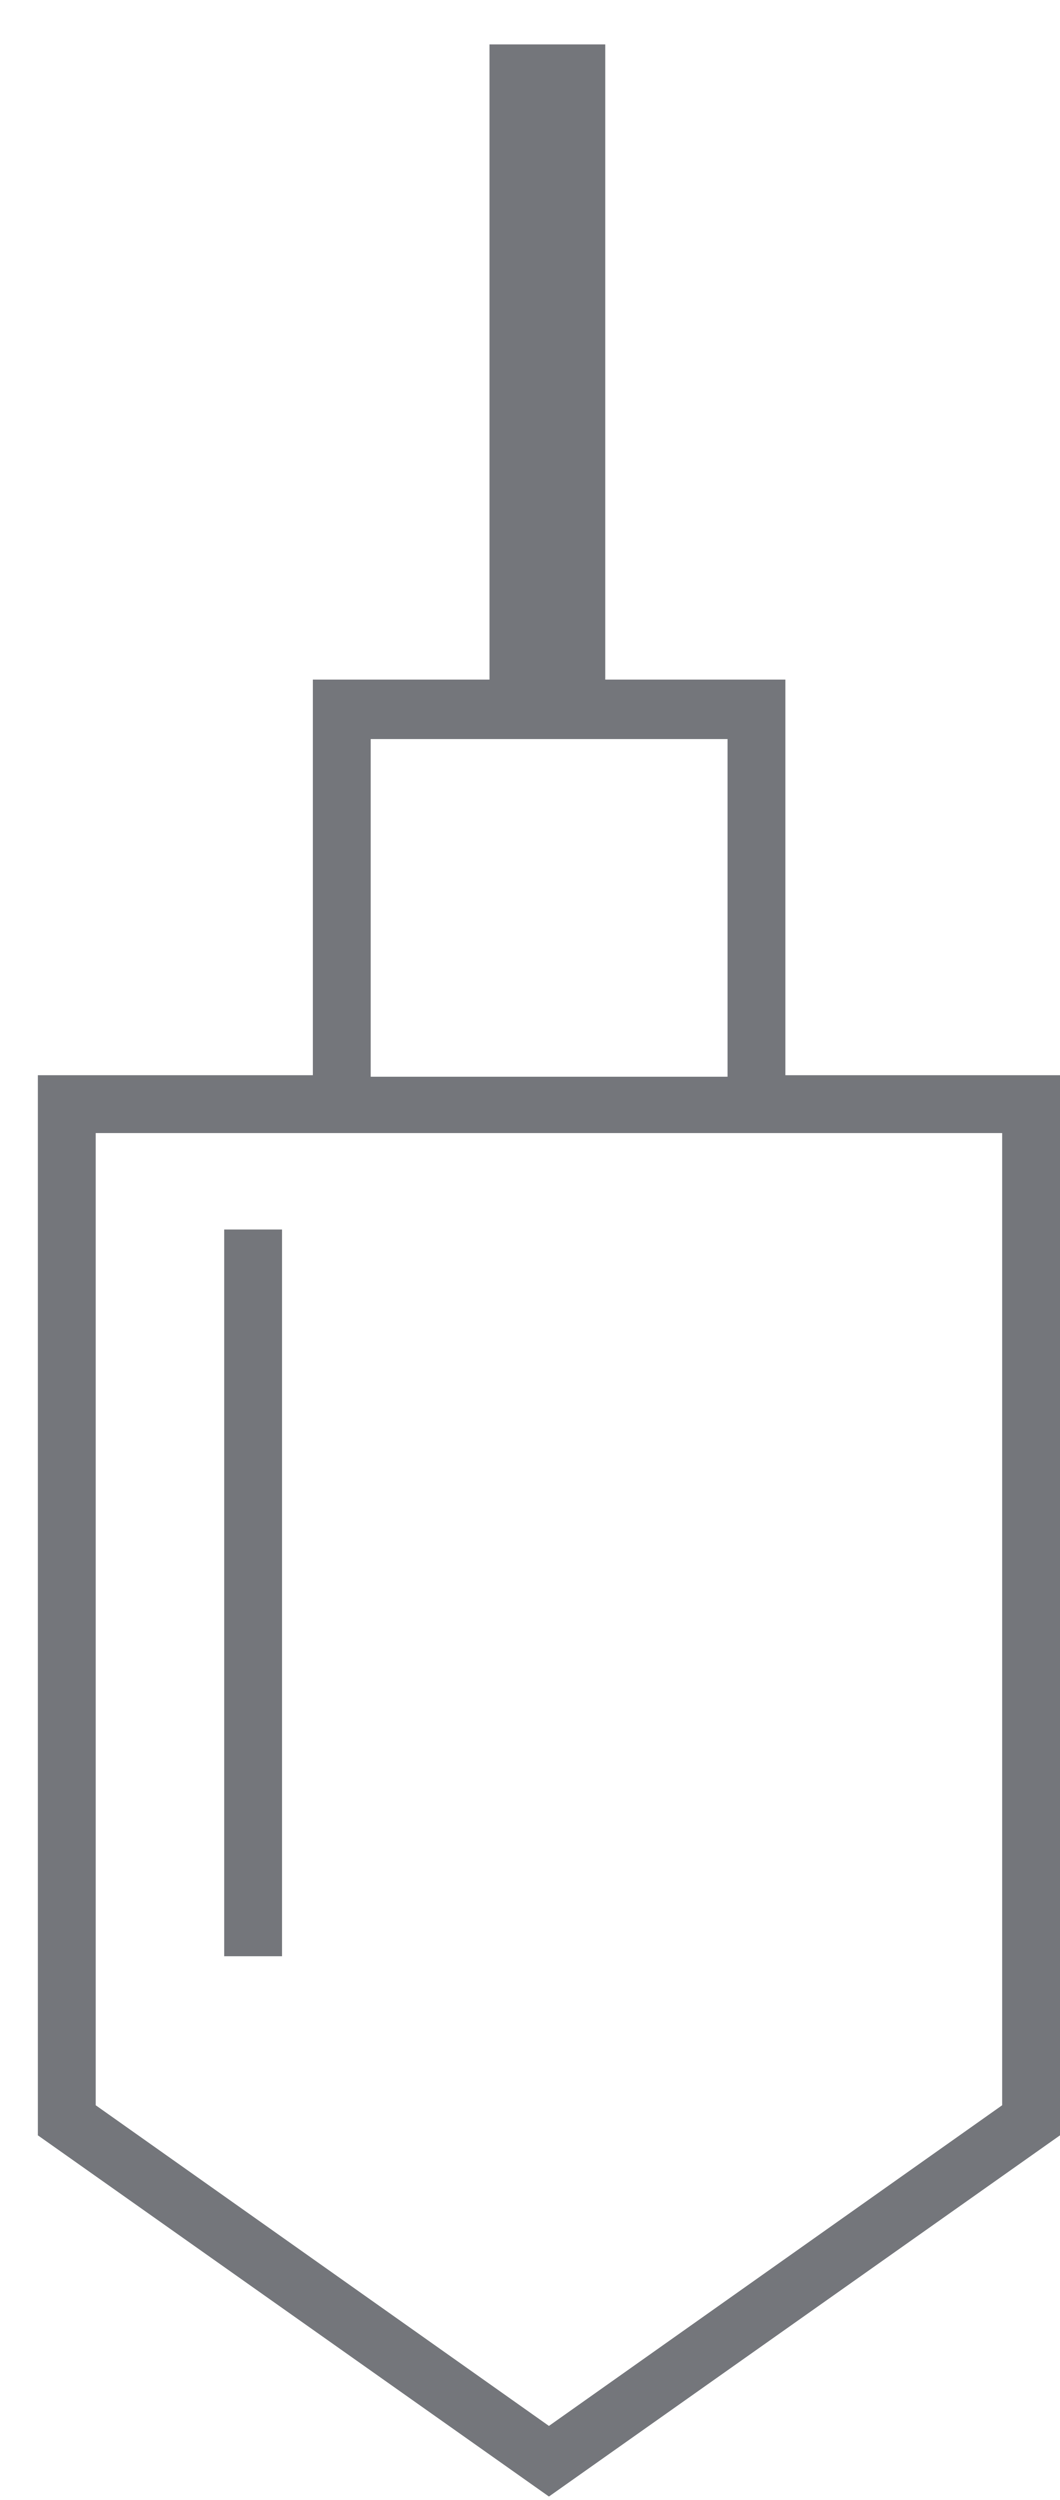 <svg width="14" height="33" viewBox="0 0 14 33" fill="none" xmlns="http://www.w3.org/2000/svg">
<path d="M3.725 16.23H2.961V25.823H3.725V16.23Z" fill="#74767B"/>
<path d="M10.373 14.193V8.971H7.994V0.586H6.465V8.971H4.132V14.193H0.5V28.187L7.25 32.955L14 28.187V14.193H10.373ZM4.896 9.756H9.609V14.213H4.896V9.756ZM13.236 27.79L7.25 32.023L1.264 27.79V14.957H13.236V27.79Z" fill="#74767B"/>
</svg>
